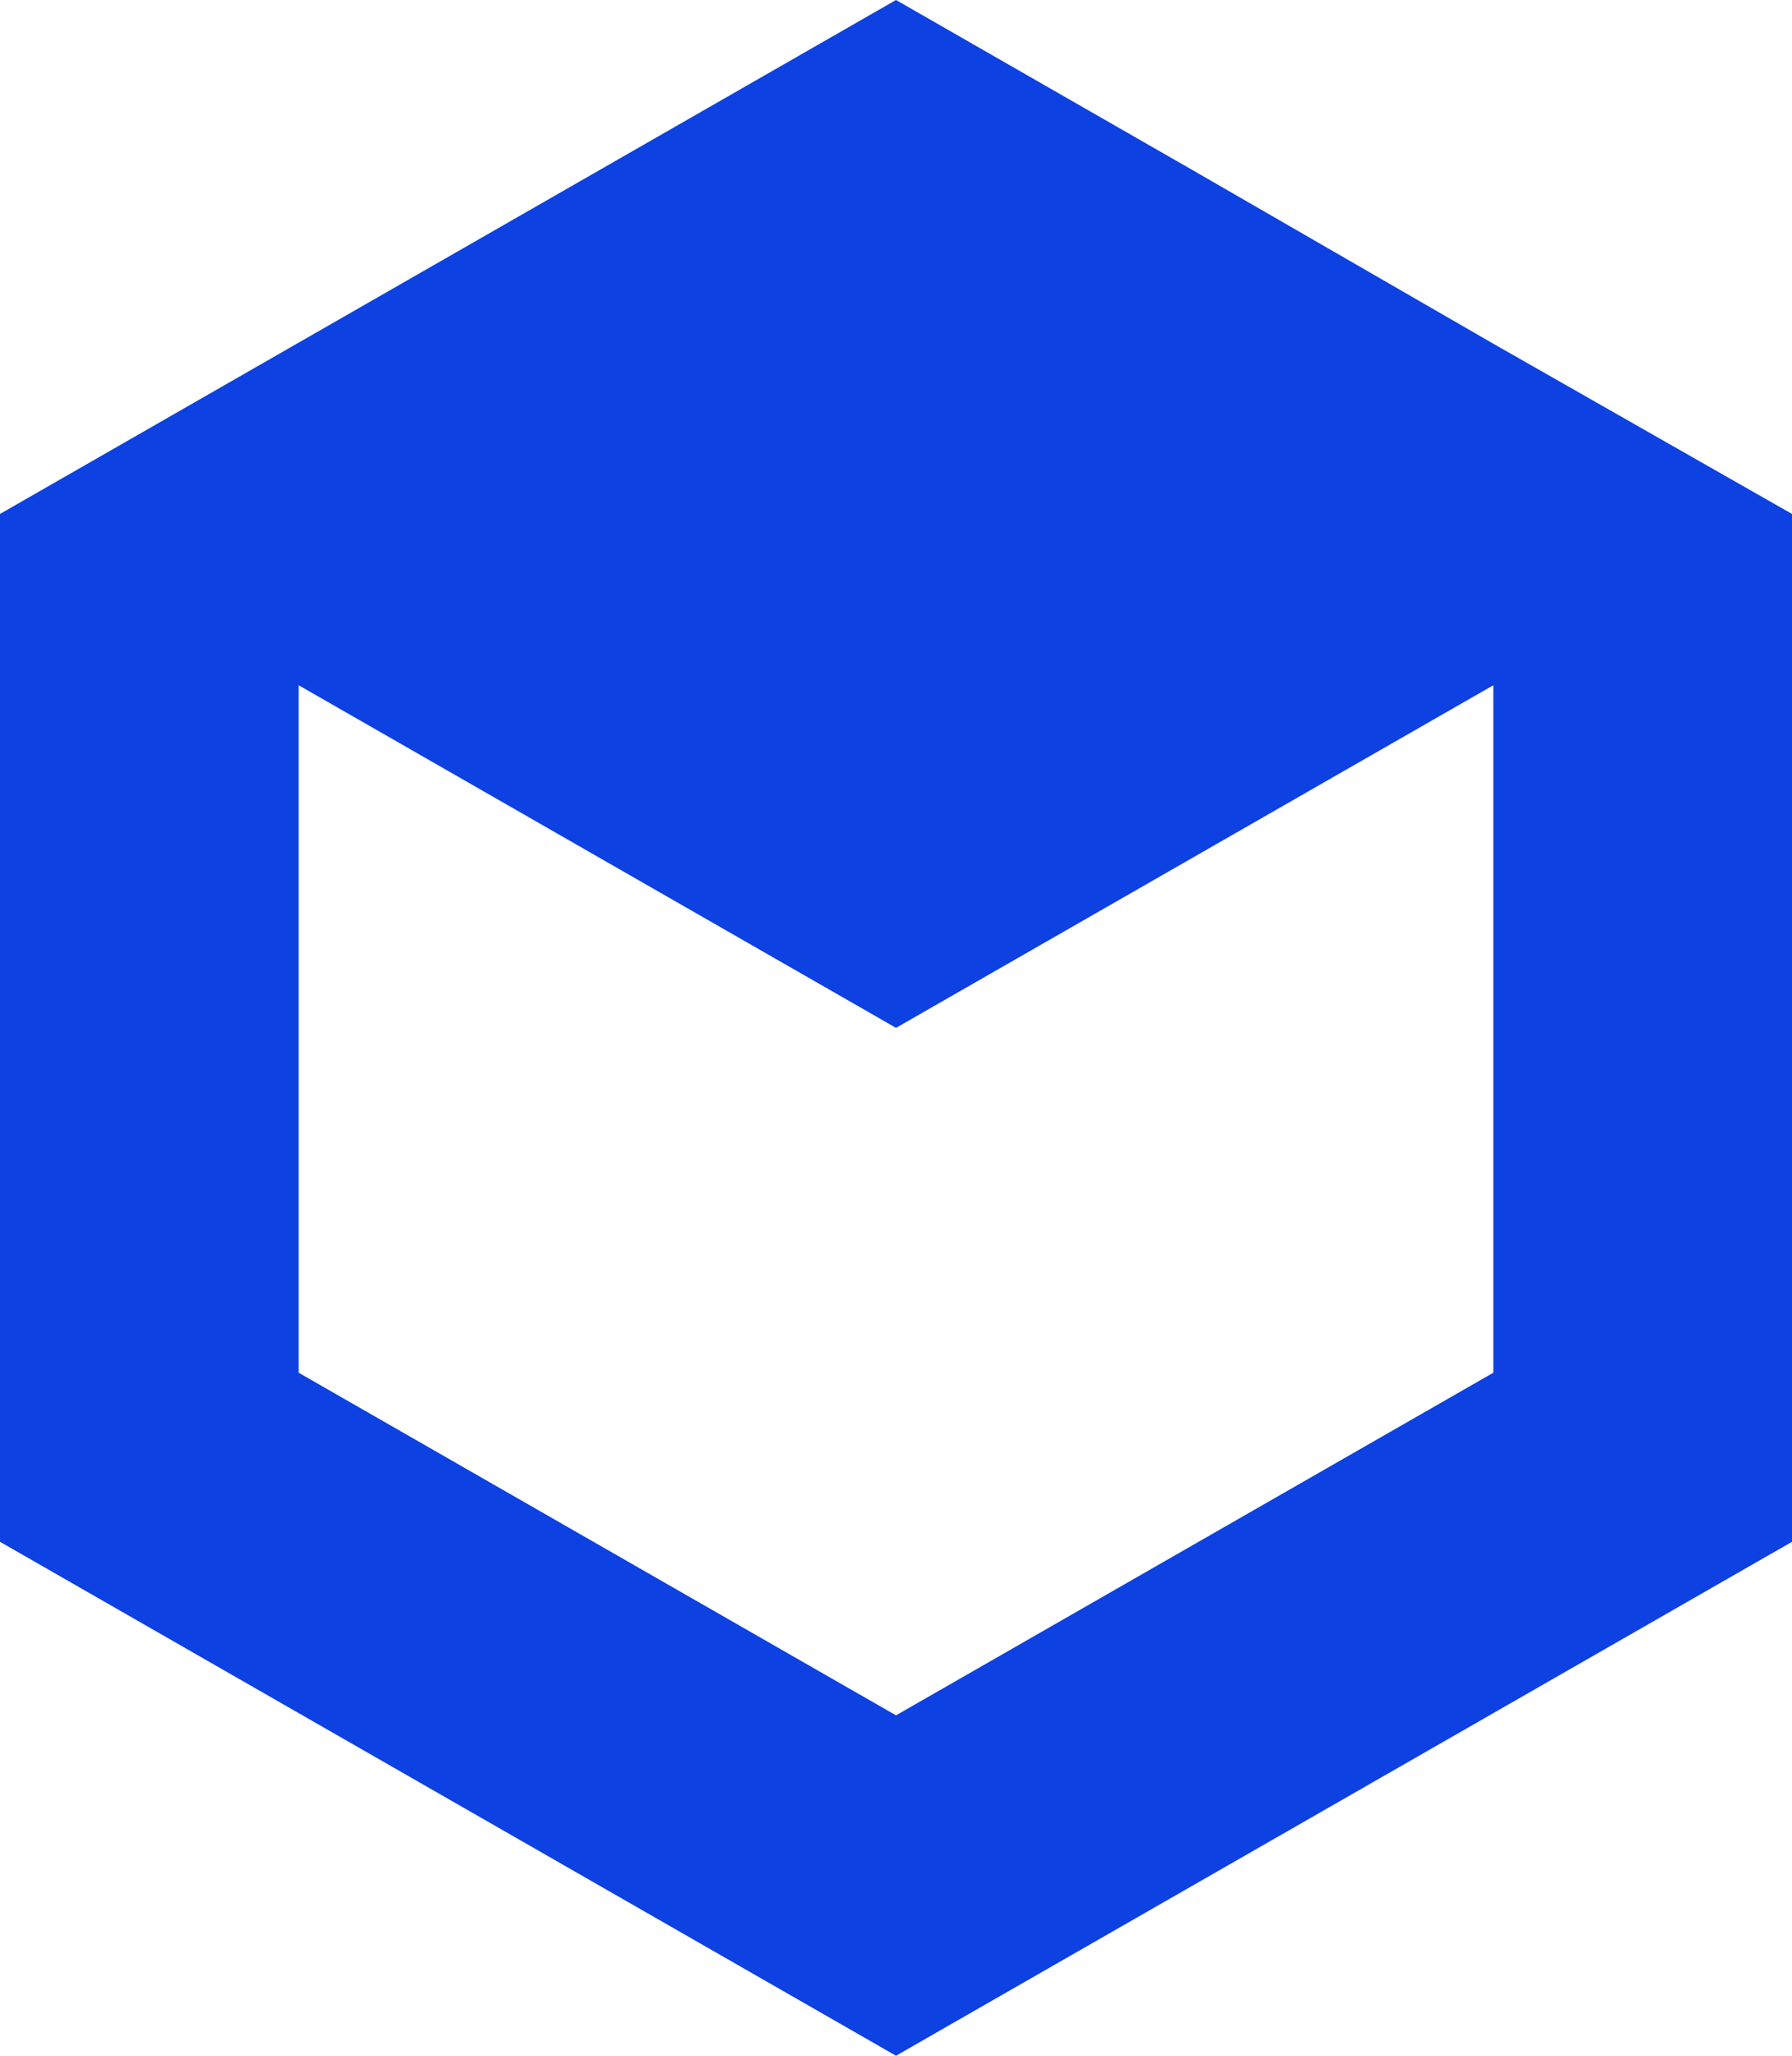 <?xml version="1.0" encoding="UTF-8"?> <svg xmlns="http://www.w3.org/2000/svg" width="170" height="195" viewBox="0 0 170 195" fill="none"><path d="M141.667 32.605L113.333 16.25L85 3.71547e-06L56.667 16.25L28.333 32.5L-2.13093e-06 48.75L-3.55155e-06 81.25L-4.97217e-06 113.75L-6.39279e-06 146.25L28.333 162.5L56.667 178.75L85 195L113.333 178.75L141.667 162.5L170 146.25L170 113.75L170 81.25L170 48.75L141.667 32.605ZM141.667 97.606L141.667 130.211L113.333 146.461L85 162.711L56.667 146.461L28.333 130.211L28.333 97.606L28.333 65L56.667 81.25L85 97.5L113.333 81.25L141.667 65L141.667 97.606V97.606Z" fill="#0D41E1"></path></svg> 